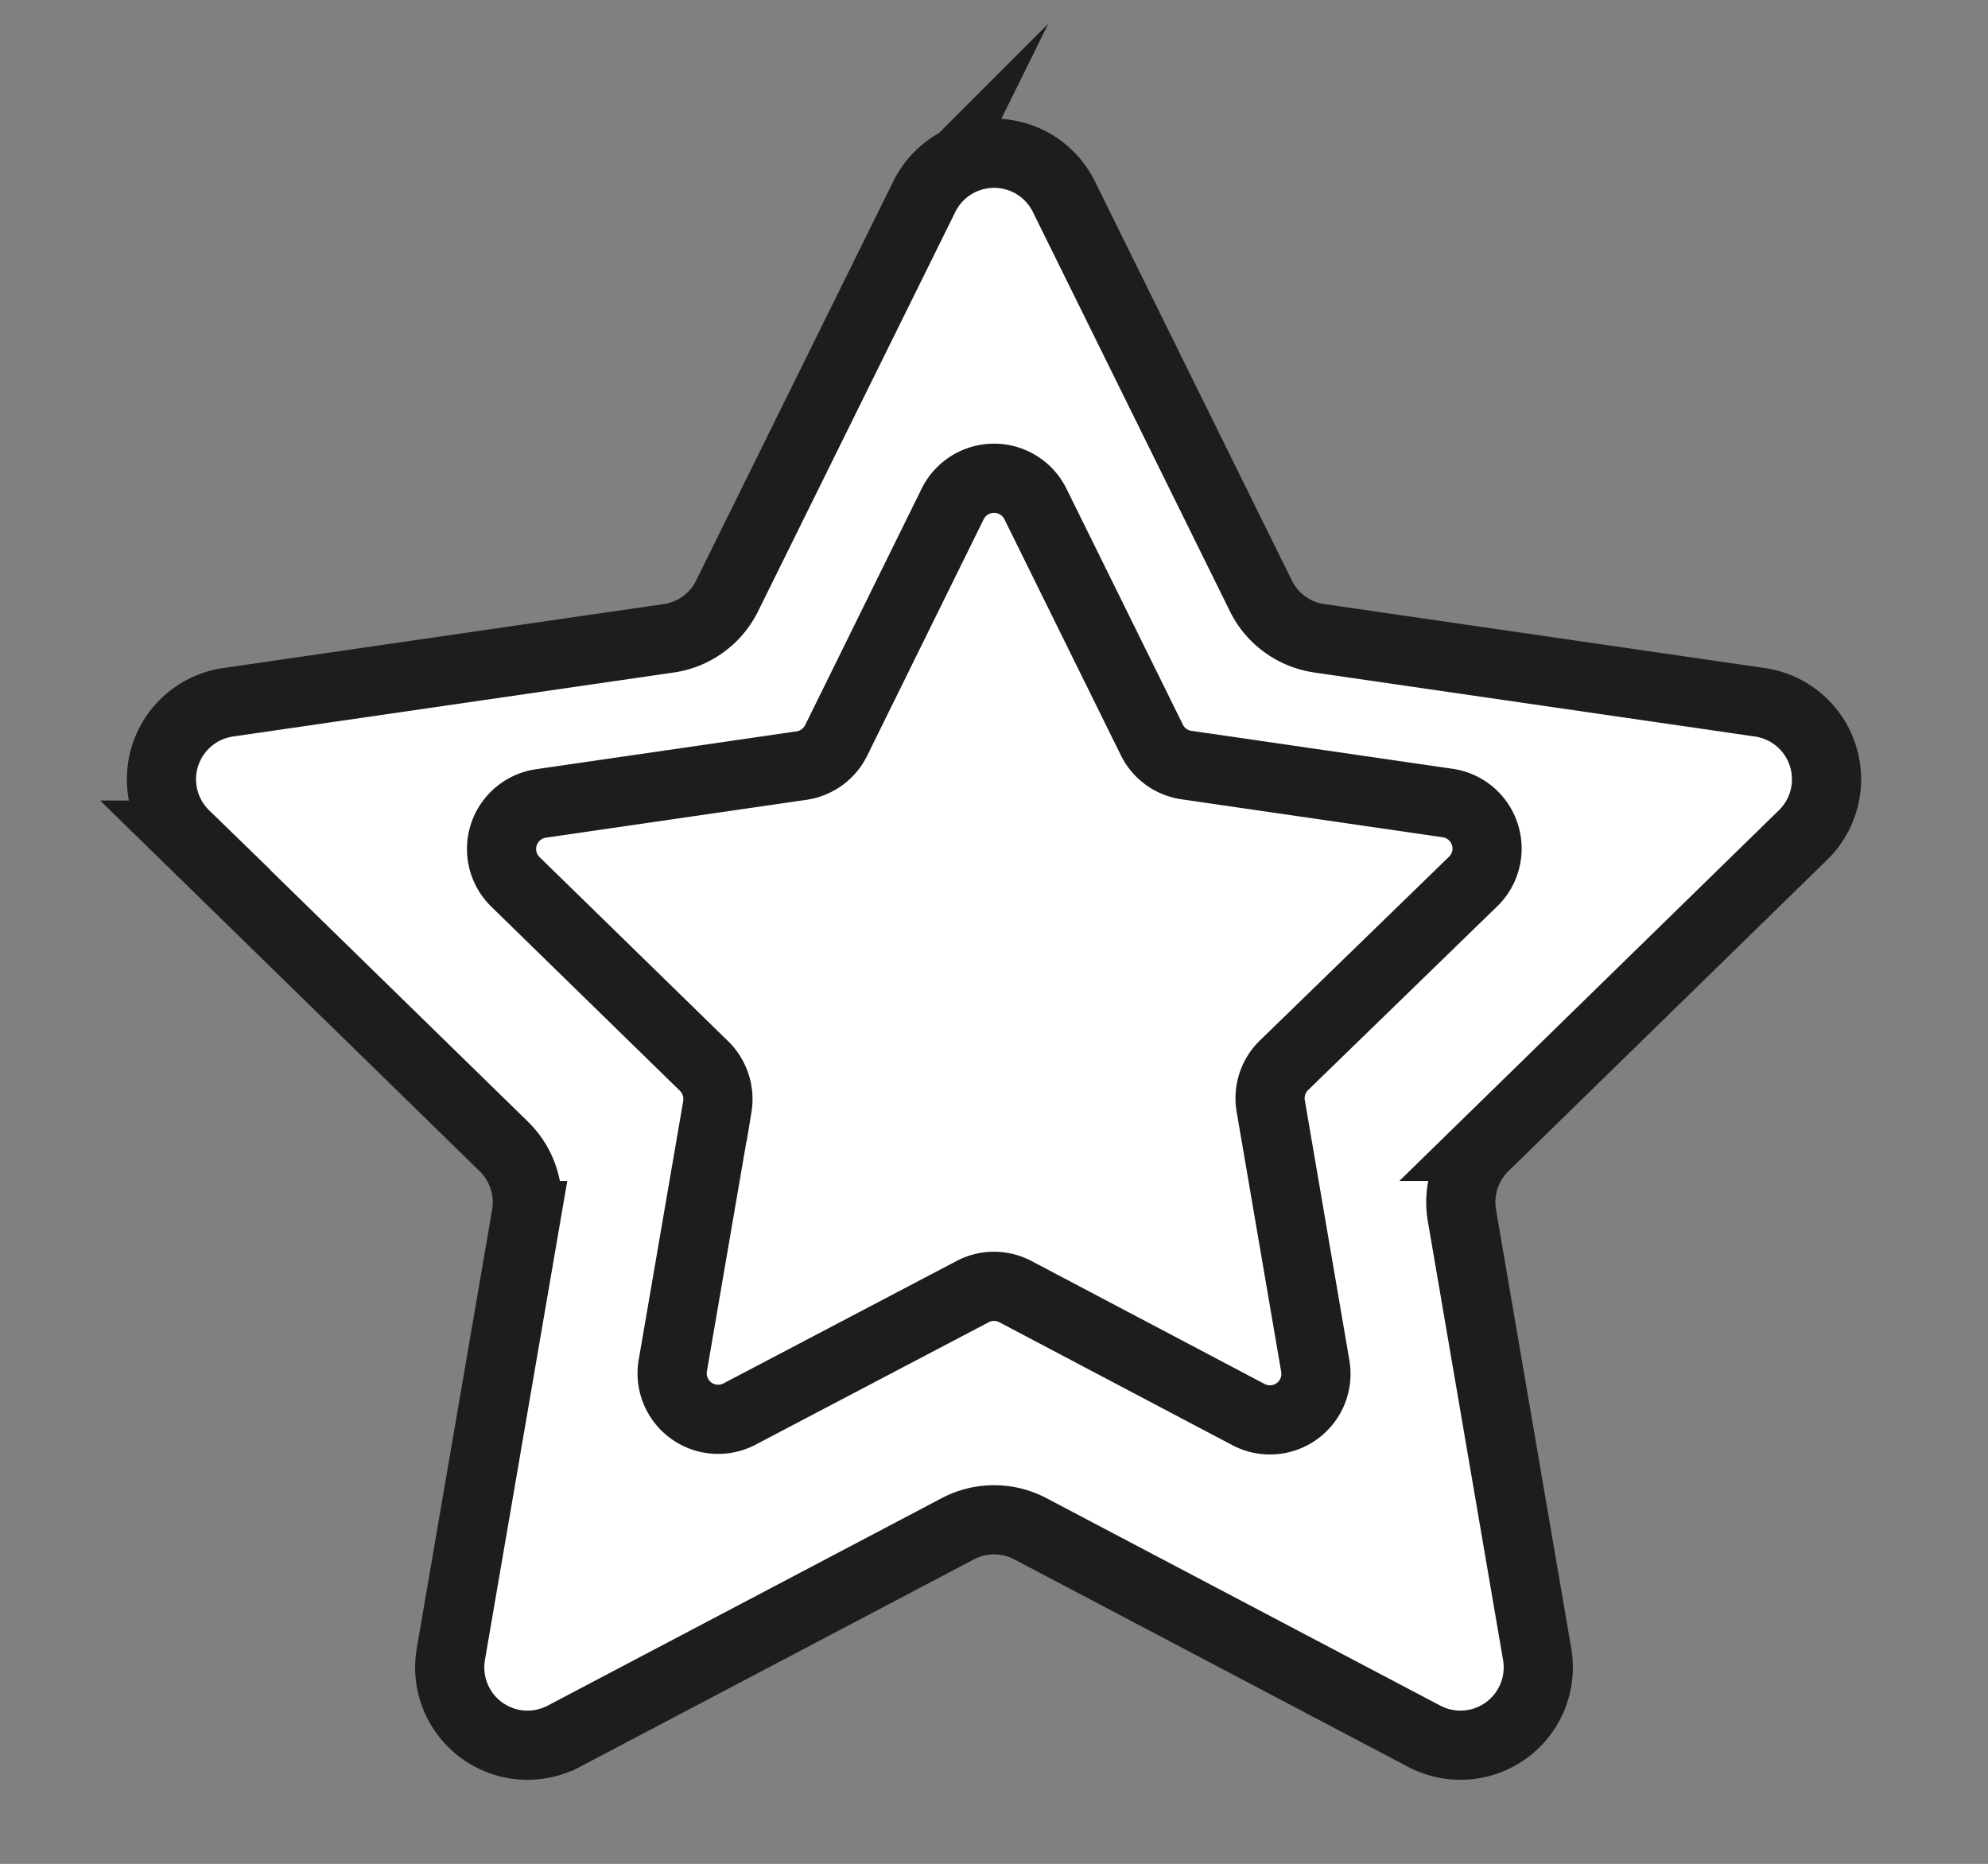<?xml version="1.0" encoding="UTF-8"?> <svg xmlns="http://www.w3.org/2000/svg" id="Слой_1" data-name="Слой 1" viewBox="0 0 114.96 107.78"><rect x="0" y="0" width="114.96" height="107.78" fill="#808080" stroke="none"/> <defs> <style>.cls-1{fill:#fff;stroke:#1d1d1b;stroke-miterlimit:10;stroke-width:4px;}</style> </defs> <title>quality</title> <path class="cls-1" d="M61.52,11.37,72.91,34.45a4.47,4.47,0,0,0,3.39,2.46l25.47,3.7a4.5,4.5,0,0,1,2.49,7.68l-18.43,18a4.52,4.52,0,0,0-1.29,4l4.35,25.37a4.5,4.5,0,0,1-6.53,4.74l-22.78-12a4.5,4.5,0,0,0-4.19,0l-22.79,12a4.5,4.5,0,0,1-6.53-4.74l4.36-25.37a4.52,4.52,0,0,0-1.3-4l-18.43-18a4.5,4.5,0,0,1,2.49-7.68l25.48-3.7a4.47,4.47,0,0,0,3.38-2.46l11.4-23.08A4.5,4.5,0,0,1,61.52,11.37Z"></path> <path class="cls-1" d="M59.87,29.13l6.74,13.66a2.65,2.65,0,0,0,2,1.45l15.07,2.19A2.66,2.66,0,0,1,85.16,51L74.25,61.6A2.66,2.66,0,0,0,73.49,64l2.57,15a2.66,2.66,0,0,1-3.86,2.8L58.72,74.69a2.65,2.65,0,0,0-2.48,0L42.76,81.77A2.66,2.66,0,0,1,38.9,79l2.58-15a2.69,2.69,0,0,0-.77-2.36L29.81,51a2.66,2.66,0,0,1,1.47-4.54l15.07-2.19a2.66,2.66,0,0,0,2-1.45l6.73-13.66A2.67,2.67,0,0,1,59.87,29.13Z"></path> </svg> 